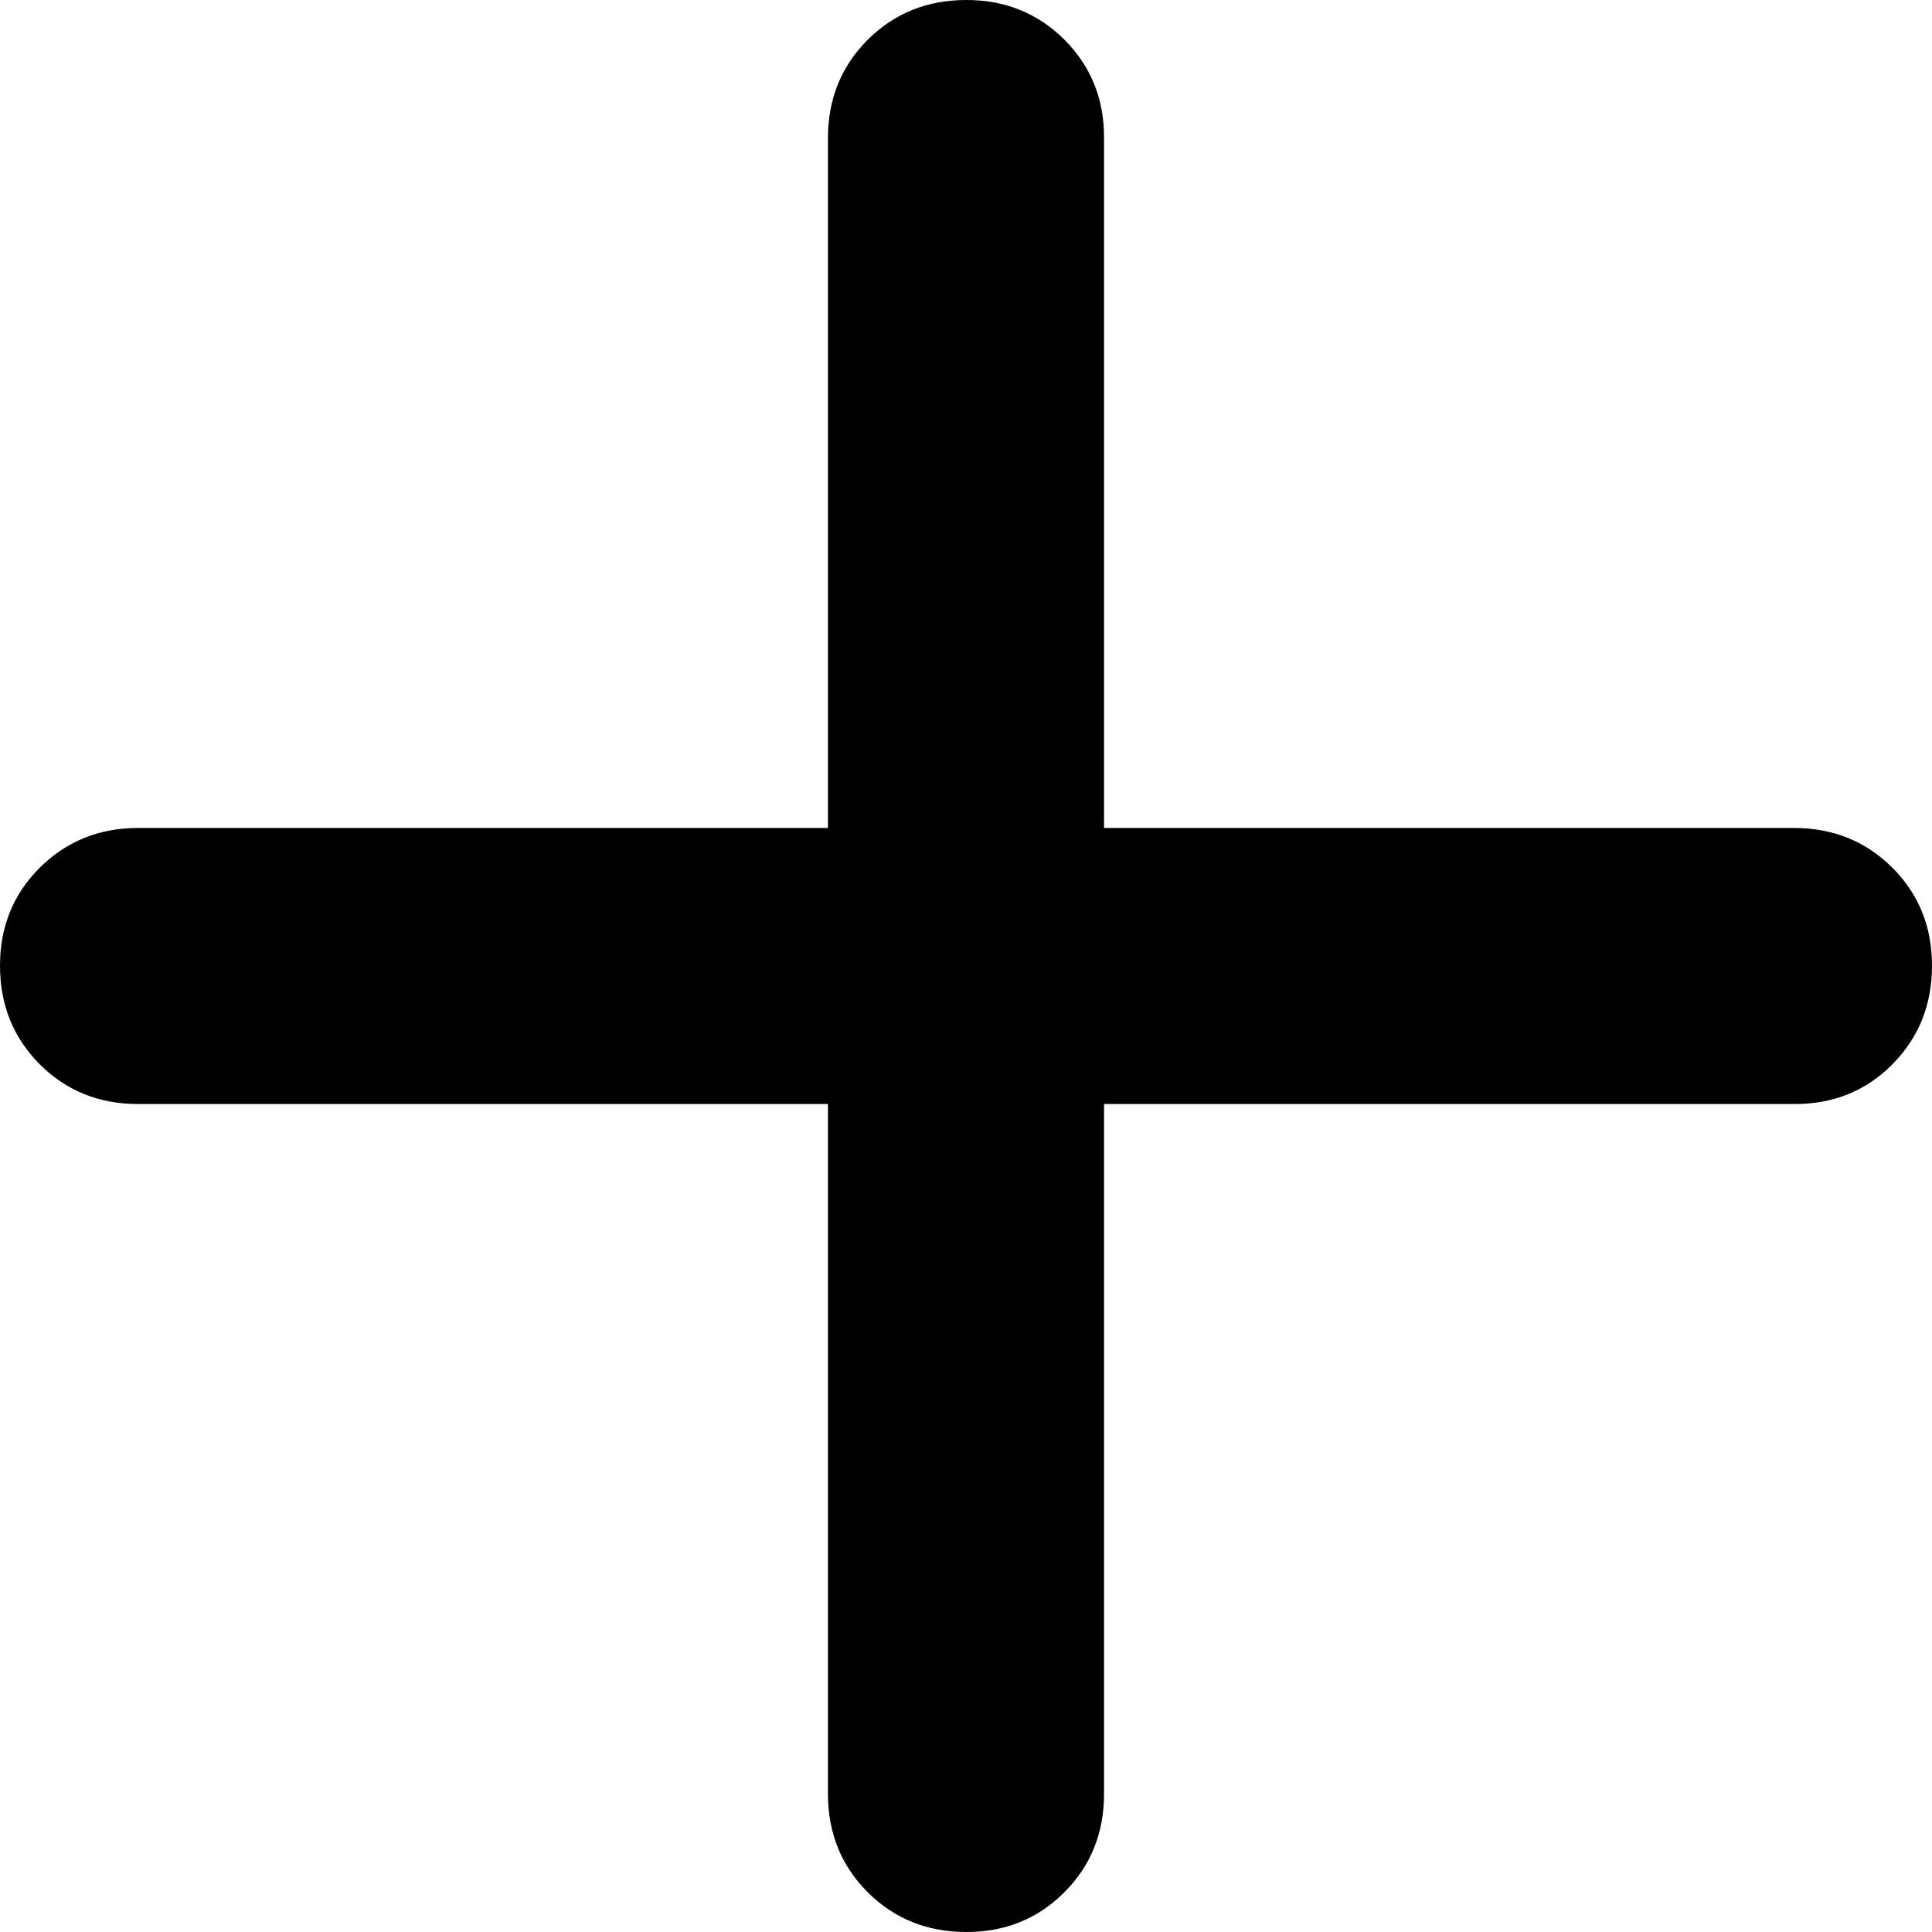 <?xml version="1.0" encoding="utf-8"?>
<svg xmlns="http://www.w3.org/2000/svg" fill="none" height="100%" overflow="visible" preserveAspectRatio="none" style="display: block;" viewBox="0 0 20 20" width="100%">
<g id="button">
<path d="M8.571 11.429H1.429C1.024 11.429 0.685 11.291 0.411 11.017C0.138 10.743 0.001 10.404 4.9261e-06 10C-0.001 9.596 0.136 9.257 0.411 8.983C0.687 8.709 1.026 8.571 1.429 8.571H8.571V1.429C8.571 1.024 8.709 0.685 8.983 0.411C9.257 0.138 9.596 0.001 10 4.9261e-06C10.404 -0.001 10.743 0.136 11.019 0.411C11.294 0.687 11.431 1.026 11.429 1.429V8.571H18.571C18.976 8.571 19.316 8.709 19.59 8.983C19.864 9.257 20.001 9.596 20 10C19.999 10.404 19.862 10.743 19.589 11.019C19.315 11.294 18.976 11.431 18.571 11.429H11.429V18.571C11.429 18.976 11.291 19.316 11.017 19.59C10.743 19.864 10.404 20.001 10 20C9.596 19.999 9.257 19.862 8.983 19.589C8.709 19.315 8.571 18.976 8.571 18.571V11.429Z" fill="black" id="Vector"/>
</g>
</svg>